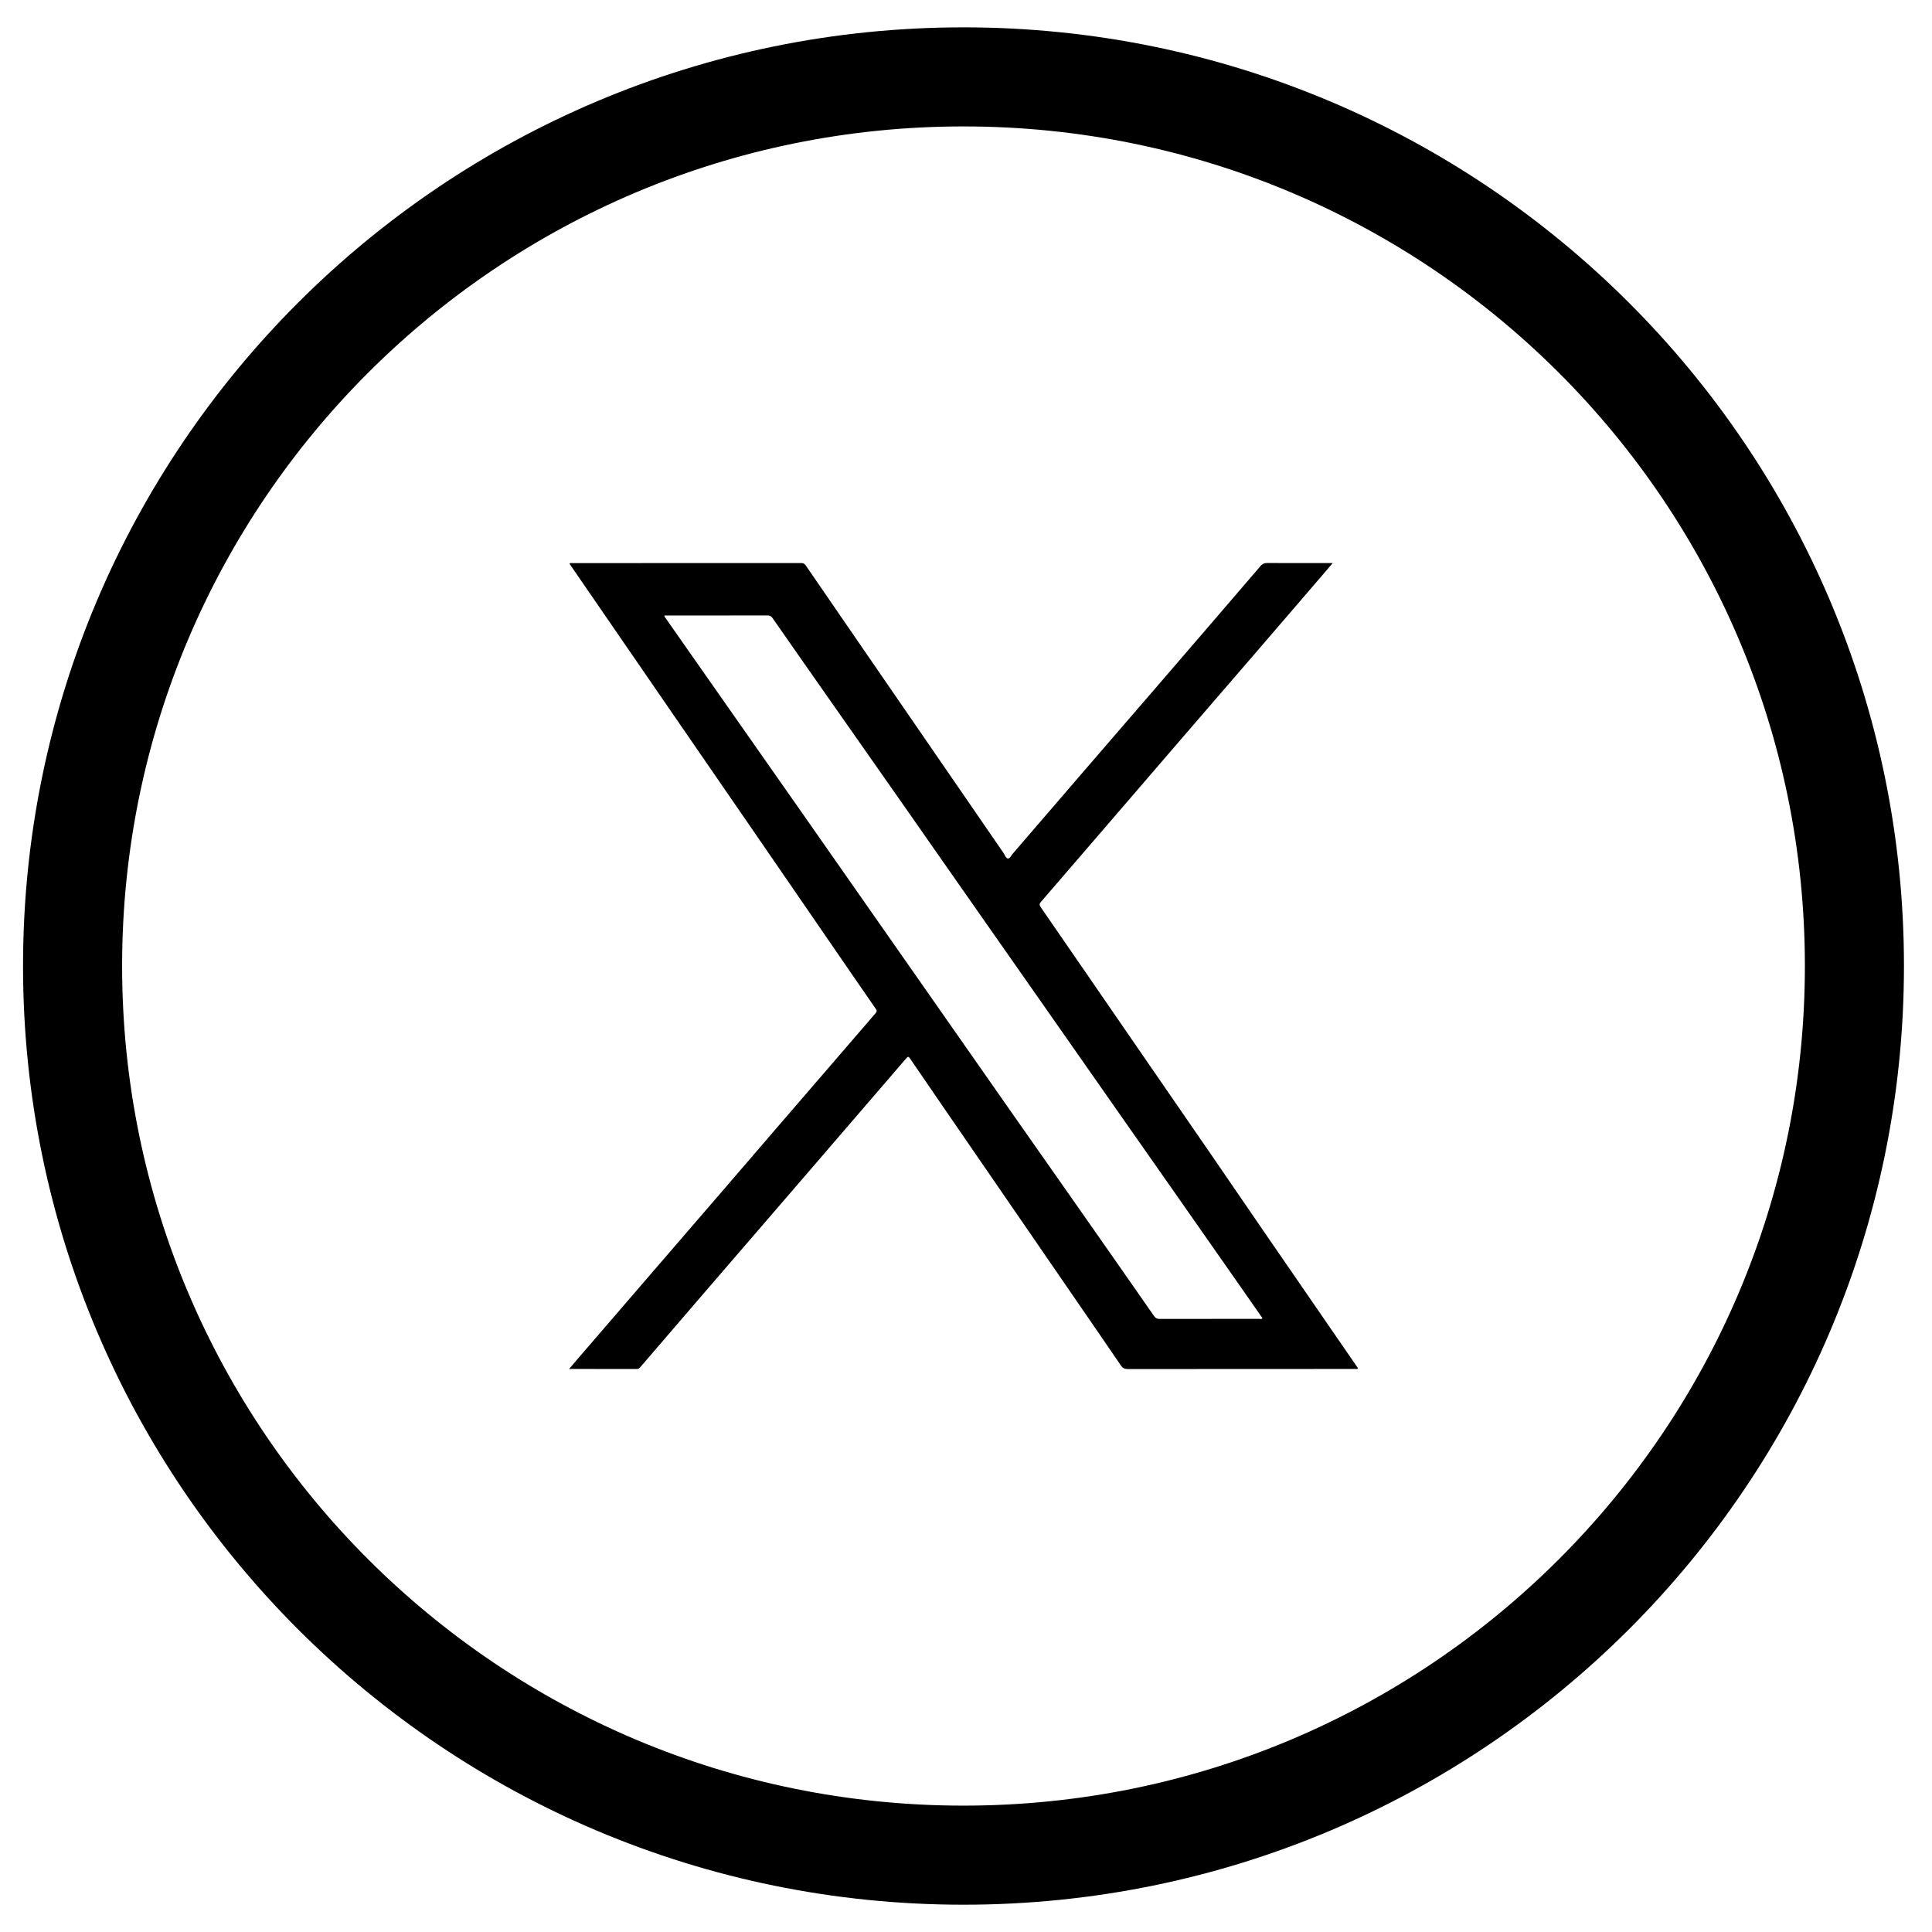 <svg width="39" height="39" viewBox="0 0 39 39" fill="none" xmlns="http://www.w3.org/2000/svg">
<path d="M19.449 37.449C29.382 37.449 37.434 29.413 37.434 19.5C37.434 9.588 29.382 1.552 19.449 1.552C9.517 1.552 1.465 9.588 1.465 19.5C1.465 29.413 9.517 37.449 19.449 37.449Z" stroke="black" stroke-width="2" stroke-miterlimit="10"/>
<path d="M27.399 27.599C26.788 26.71 26.175 25.823 25.564 24.934C25.172 24.364 24.781 23.793 24.39 23.222C23.869 22.465 23.346 21.709 22.826 20.952C22.22 20.072 21.615 19.19 21.007 18.311C20.975 18.264 20.982 18.24 21.015 18.203C21.469 17.677 21.922 17.151 22.375 16.625C22.863 16.059 23.35 15.492 23.837 14.927C24.336 14.348 24.835 13.771 25.334 13.192C25.787 12.666 26.239 12.139 26.692 11.613C26.759 11.535 26.825 11.456 26.902 11.366H26.808C26.397 11.366 25.985 11.368 25.573 11.365C25.517 11.365 25.481 11.384 25.447 11.424C24.78 12.201 24.113 12.978 23.444 13.753C22.918 14.364 22.39 14.974 21.863 15.585C21.391 16.132 20.92 16.68 20.448 17.228C20.415 17.266 20.387 17.332 20.347 17.33C20.305 17.328 20.285 17.259 20.257 17.218C19.694 16.401 19.131 15.583 18.569 14.765C18.16 14.171 17.753 13.577 17.344 12.984C16.984 12.461 16.624 11.938 16.265 11.414C16.241 11.38 16.217 11.365 16.173 11.366C14.635 11.367 13.096 11.366 11.557 11.367C11.538 11.367 11.514 11.357 11.497 11.38C11.503 11.39 11.509 11.4 11.516 11.409C11.79 11.806 12.063 12.204 12.336 12.601C12.761 13.218 13.185 13.836 13.61 14.453C14.167 15.263 14.725 16.073 15.283 16.883C15.782 17.608 16.281 18.334 16.779 19.059C17.078 19.494 17.376 19.929 17.677 20.362C17.703 20.399 17.702 20.423 17.674 20.454C17.615 20.52 17.559 20.588 17.501 20.655C16.938 21.309 16.373 21.963 15.809 22.617C15.416 23.072 15.025 23.529 14.633 23.984C14.145 24.549 13.656 25.115 13.169 25.681C12.695 26.23 12.223 26.78 11.748 27.33C11.666 27.426 11.582 27.524 11.488 27.634C11.958 27.634 12.407 27.634 12.857 27.635C12.892 27.635 12.908 27.617 12.927 27.596C13.382 27.065 13.838 26.535 14.294 26.006C14.965 25.227 15.638 24.449 16.309 23.669C16.972 22.901 17.633 22.133 18.294 21.363C18.328 21.323 18.342 21.326 18.37 21.367C18.608 21.716 18.848 22.064 19.086 22.412C19.585 23.138 20.084 23.863 20.583 24.589C20.902 25.053 21.222 25.517 21.54 25.981C21.903 26.509 22.266 27.035 22.626 27.563C22.664 27.619 22.704 27.637 22.771 27.636C24.297 27.634 25.824 27.634 27.35 27.634C27.371 27.634 27.394 27.643 27.412 27.623C27.408 27.615 27.405 27.606 27.399 27.599ZM25.43 26.623C24.758 26.623 24.085 26.623 23.413 26.624C23.362 26.624 23.329 26.612 23.296 26.566C22.799 25.851 22.299 25.137 21.8 24.424C21.334 23.759 20.868 23.095 20.402 22.431C19.698 21.425 18.994 20.417 18.29 19.411C17.596 18.417 16.901 17.424 16.206 16.431C15.475 15.387 14.744 14.344 14.012 13.3C13.815 13.02 13.618 12.738 13.421 12.456C13.416 12.448 13.407 12.442 13.414 12.43C13.429 12.418 13.45 12.425 13.467 12.425C14.141 12.425 14.816 12.425 15.491 12.424C15.538 12.424 15.567 12.436 15.595 12.477C16.023 13.092 16.453 13.706 16.883 14.319C17.328 14.954 17.774 15.589 18.219 16.225C18.752 16.987 19.284 17.751 19.818 18.512C20.282 19.175 20.747 19.837 21.21 20.5C21.658 21.139 22.104 21.779 22.552 22.418C22.948 22.985 23.347 23.551 23.743 24.118C24.229 24.812 24.714 25.507 25.2 26.201C25.295 26.338 25.39 26.474 25.485 26.61C25.467 26.633 25.446 26.625 25.429 26.625L25.43 26.623Z" fill="black"/>
</svg>

